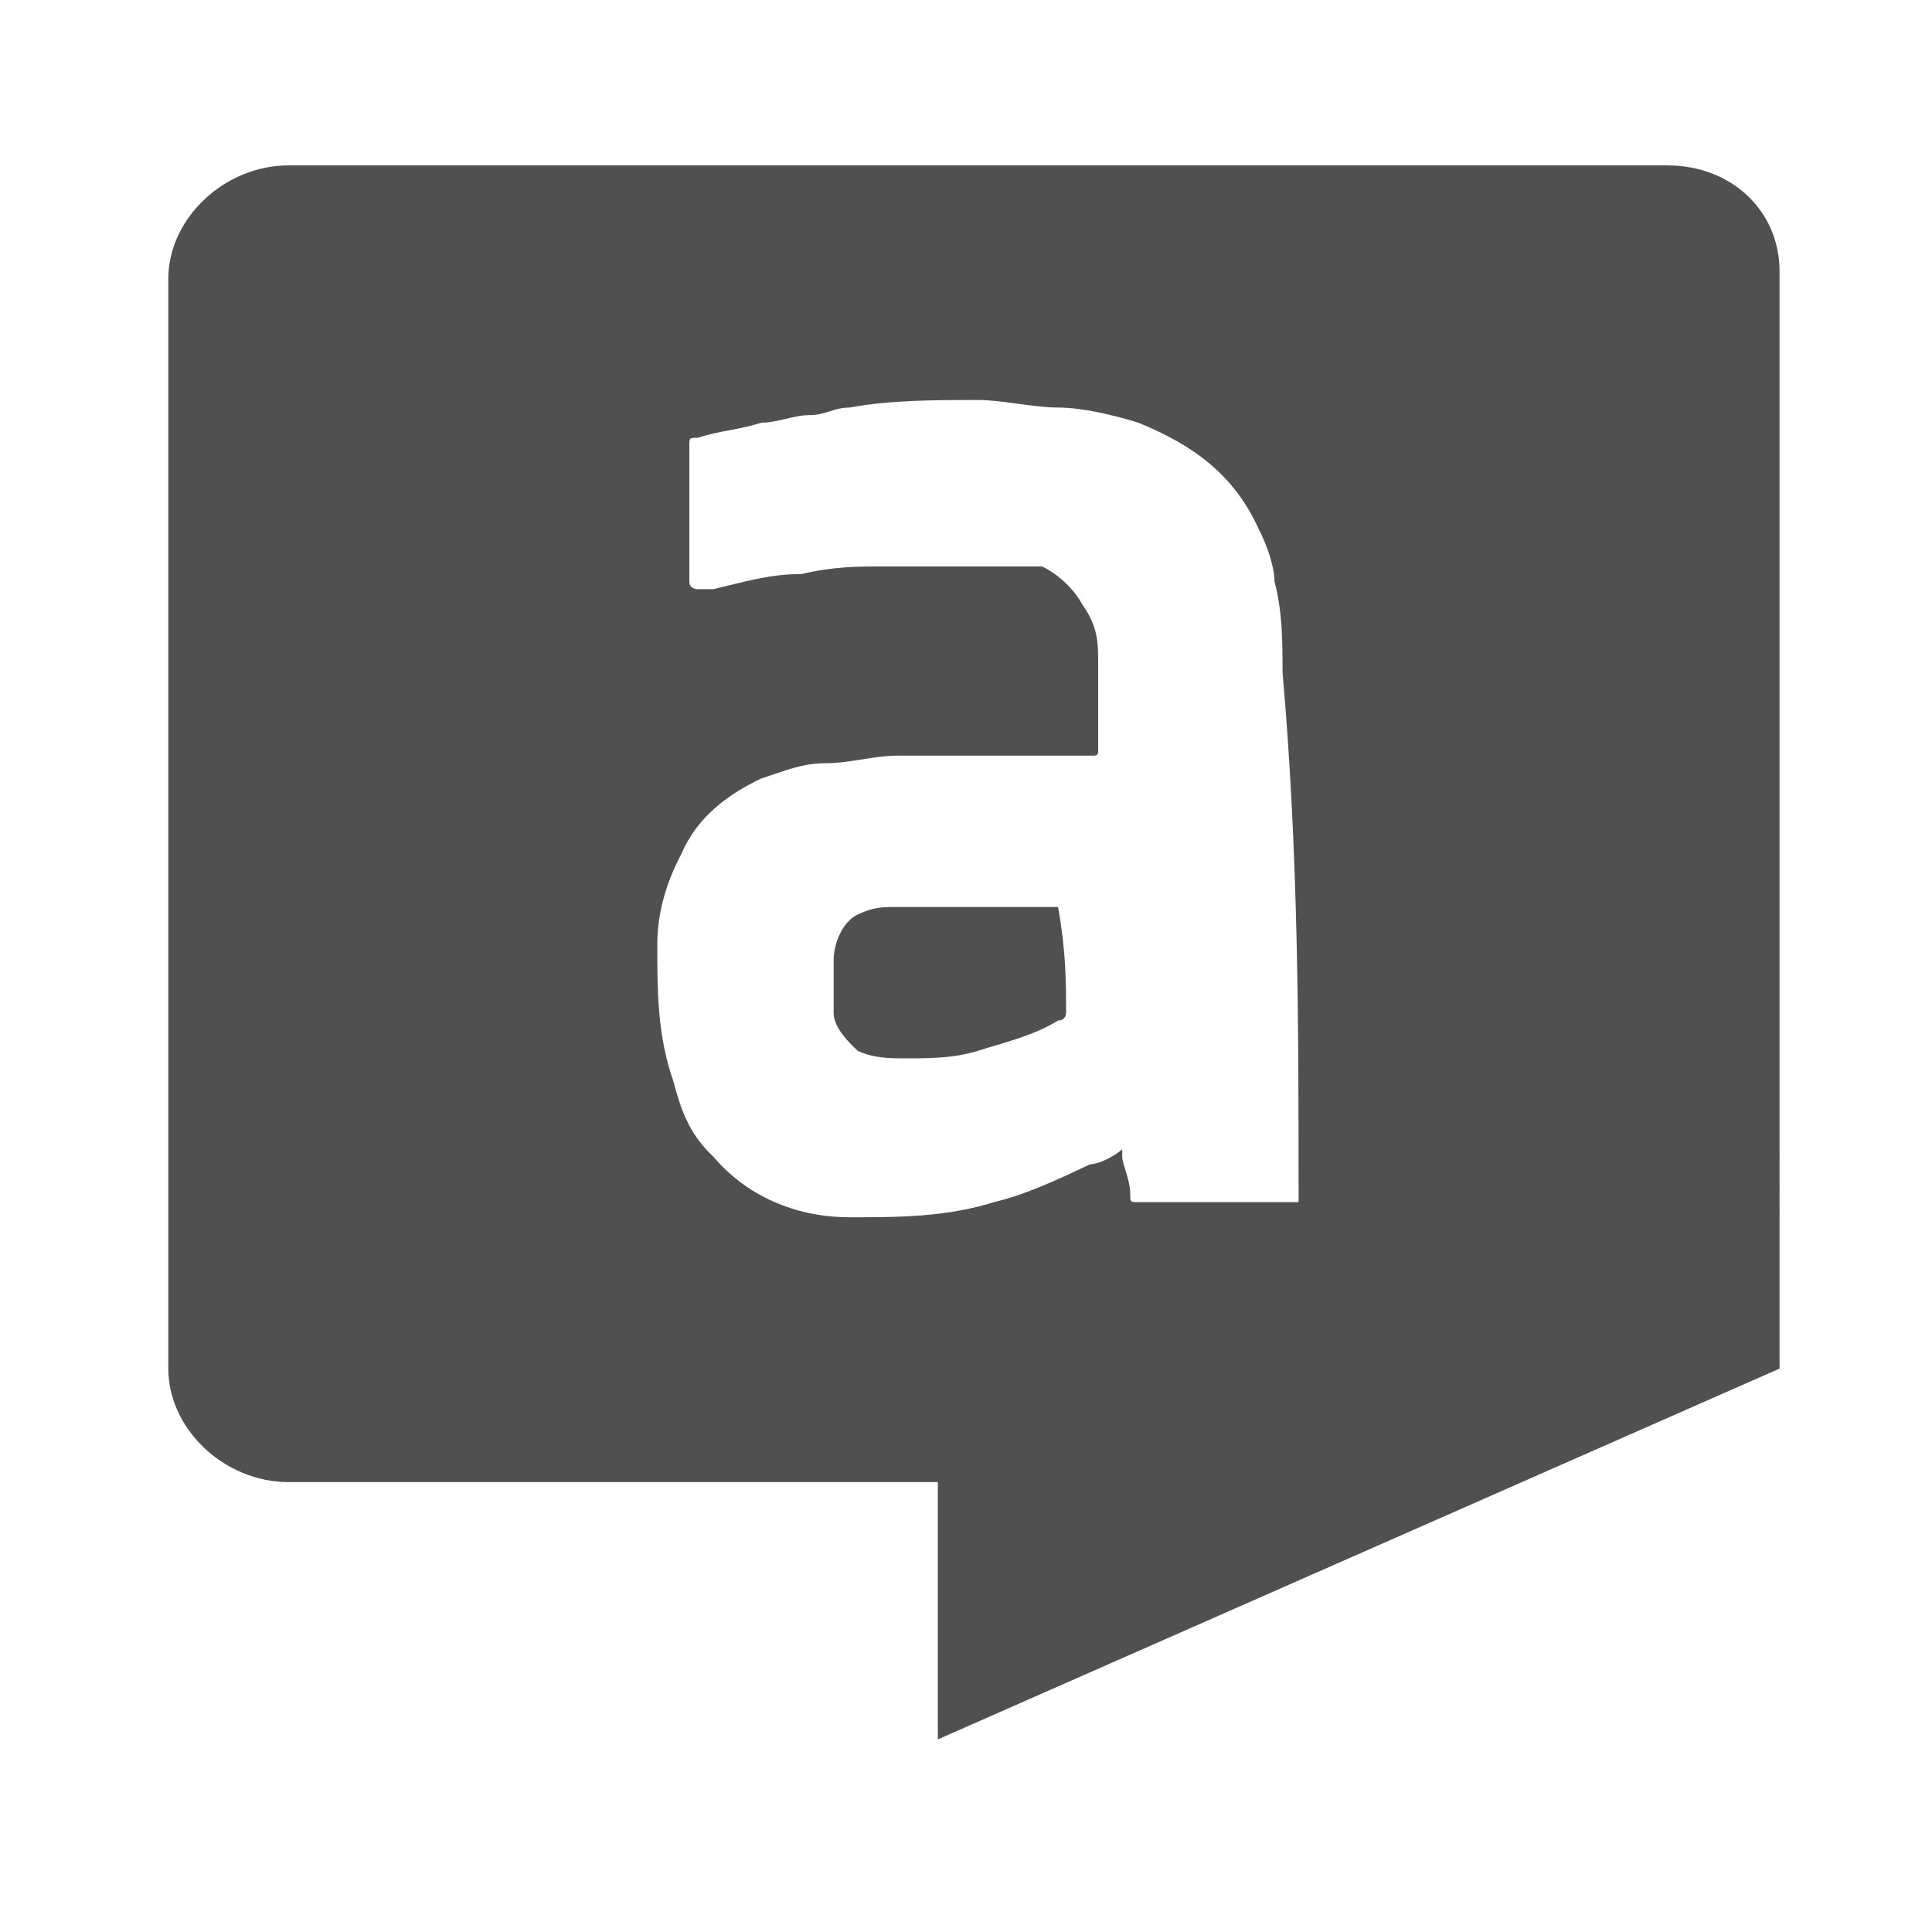 <?xml version="1.0" encoding="utf-8"?>
<svg x="0px" y="0px" width="500px" height="500px" viewBox="0 0 500 500" preserveAspectRatio="xMaxYMid slice" xmlns="http://www.w3.org/2000/svg">
  <g id="Layer_1" transform="matrix(2.018, 0, 0, 1.905, -250.943, -259.752)">
    <g id="Layer_3">
      <g>
        <path d="M260.048,259.57c-3.084,0-7.196,0-10.279,0l0,0c-3.084,0-7.197,0-10.281,0c-2.056,0-3.083,0-5.14,1.027&#10;&#9;&#9;&#9;&#9;c-2.056,1.029-3.084,4.111-3.084,6.17c0,2.056,0,5.139,0,7.194c0,2.057,2.057,4.112,3.084,5.142&#10;&#9;&#9;&#9;&#9;c2.057,1.027,4.111,1.027,6.168,1.027c3.084,0,6.168,0,9.253-1.027c3.083-1.029,7.195-2.057,10.279-4.112&#10;&#9;&#9;&#9;&#9;c1.027,0,1.027-1.029,1.027-1.029C261.075,269.85,261.075,265.738,260.048,259.57C261.075,259.57,261.075,259.57,260.048,259.57z&#10;&#9;&#9;&#9;&#9;" style="fill: rgb(80, 80, 80);"/>
        <path d="M338.179,158.823H161.356c-8.222,0-15.419,7.197-15.419,15.421V322.28c0,8.224,7.197,15.42,15.419,15.42&#10;&#9;&#9;&#9;&#9;H243.6h1.027v34.953l107.944-50.373V173.215C352.572,164.991,346.403,158.823,338.179,158.823z M290.889,298.635v1.029h-1.027&#10;&#9;&#9;&#9;&#9;c-6.168,0-13.364,0-19.532,0c-1.029,0-1.029,0-1.029-1.029c0-2.056-1.027-4.112-1.027-5.139c0,0,0,0,0-1.029&#10;&#9;&#9;&#9;&#9;c-1.028,1.029-3.084,2.056-4.111,2.056c-4.113,2.057-8.225,4.112-12.337,5.142c-6.169,2.056-12.337,2.056-18.505,2.056&#10;&#9;&#9;&#9;&#9;c-7.196,0-13.364-3.085-17.477-8.224c-3.083-3.085-4.112-6.168-5.14-10.281c-2.057-6.168-2.057-12.335-2.057-18.506&#10;&#9;&#9;&#9;&#9;c0-4.111,1.028-8.223,3.084-12.336c2.057-5.139,6.168-8.224,10.28-10.28c3.084-1.028,5.14-2.056,8.226-2.056&#10;&#9;&#9;&#9;&#9;c3.083,0,6.168-1.028,9.251-1.028c8.224,0,16.449,0,24.674,0c1.027,0,1.027,0,1.027-1.028c0-4.112,0-8.224,0-11.309&#10;&#9;&#9;&#9;&#9;c0-3.084,0-5.14-2.057-8.224c-1.027-2.056-3.084-4.112-5.14-5.14c-4.112,0-7.197,0-10.281,0c-3.084,0-7.196,0-10.28,0&#10;&#9;&#9;&#9;&#9;c-3.084,0-6.168,0-10.281,1.028c-4.111,0-7.195,1.028-11.308,2.056c-1.029,0-1.029,0-2.056,0c0,0-1.027,0-1.027-1.028l0,0&#10;&#9;&#9;&#9;&#9;c0-6.168,0-12.335,0-18.505c0-1.028,0-1.028,1.027-1.028c3.084-1.028,5.14-1.028,8.224-2.056c2.057,0,4.113-1.028,6.168-1.028&#10;&#9;&#9;&#9;&#9;c2.058,0,3.084-1.028,5.141-1.028c5.139-1.028,11.308-1.028,16.449-1.028c3.083,0,7.195,1.028,10.279,1.028&#10;&#9;&#9;&#9;&#9;s7.196,1.028,10.281,2.056c7.194,3.084,12.336,7.196,15.42,14.393c1.027,2.056,2.056,5.14,2.056,7.196&#10;&#9;&#9;&#9;&#9;c1.028,4.112,1.028,8.224,1.028,12.336C290.889,252.373,290.889,276.018,290.889,298.635z" style="fill: rgb(80, 80, 80);"/>
      </g>
    </g>
  </g>
</svg>